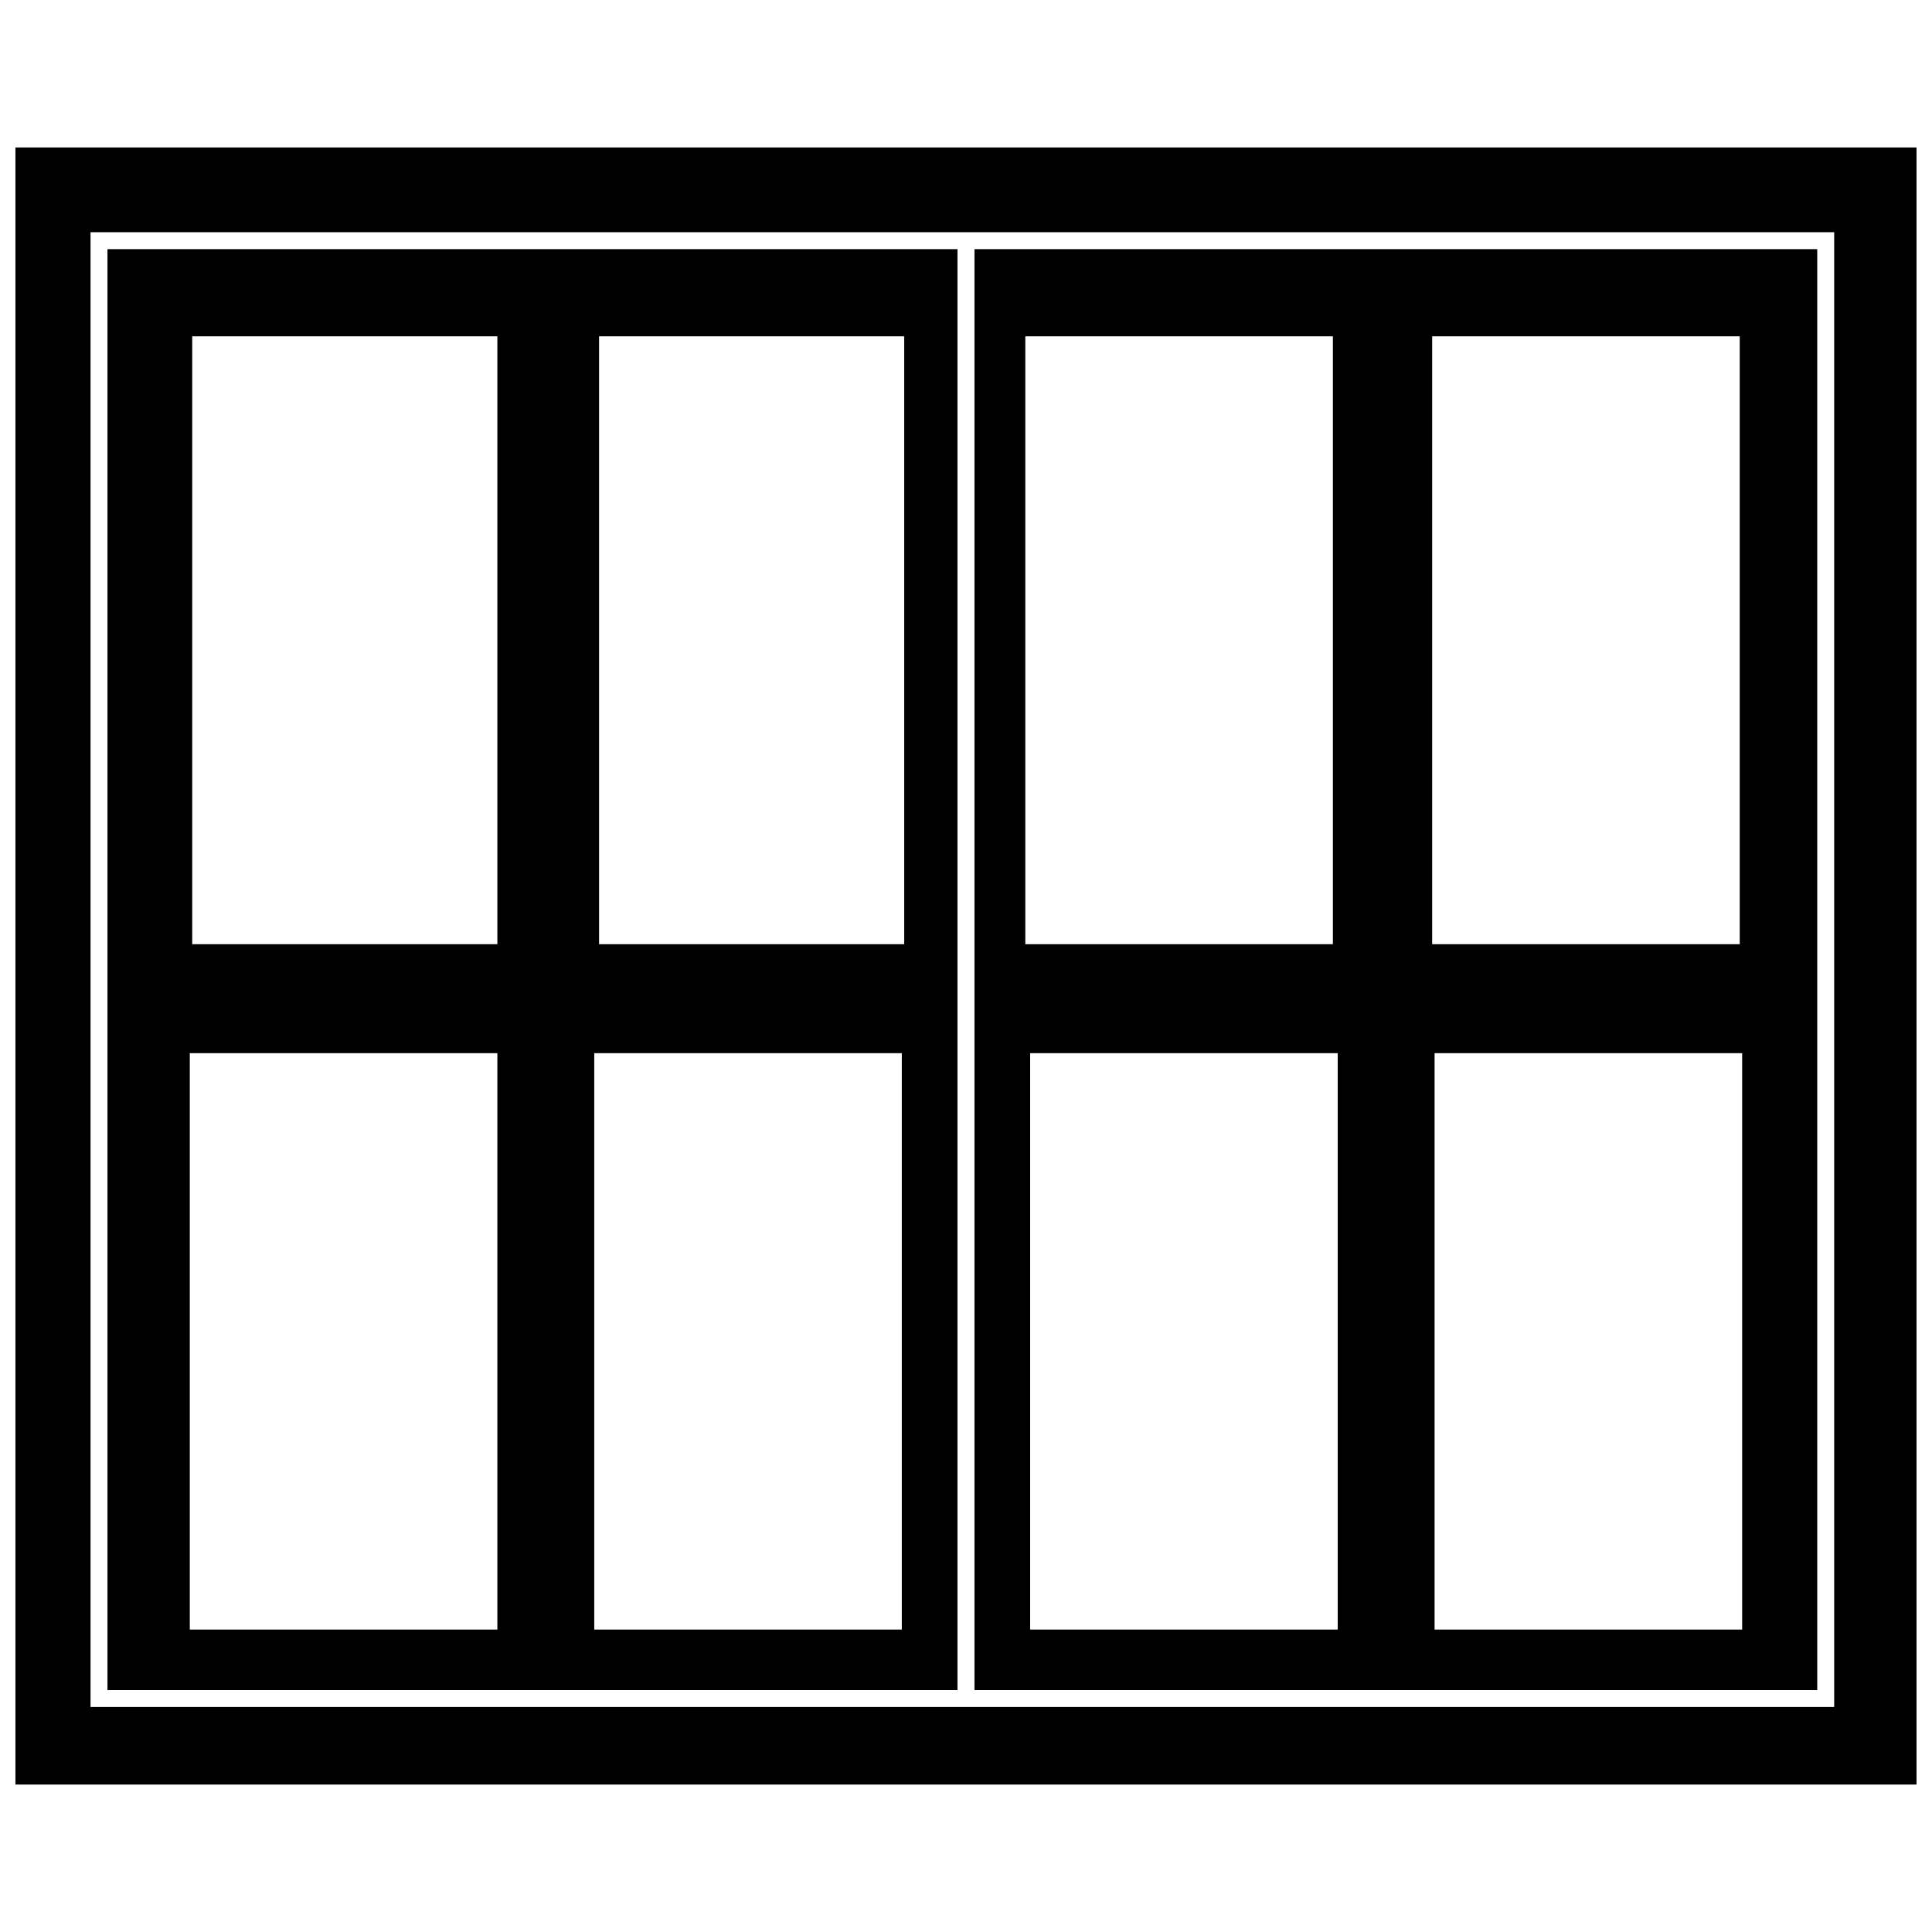 <?xml version="1.0" encoding="UTF-8"?>
<!-- Uploaded to: ICON Repo, www.svgrepo.com, Generator: ICON Repo Mixer Tools -->
<svg width="800px" height="800px" version="1.1" viewBox="144 144 512 512" xmlns="http://www.w3.org/2000/svg">
 <defs>
  <clipPath id="a">
   <path d="m148.09 183h503.81v434h-503.81z"/>
  </clipPath>
 </defs>
 <g clip-path="url(#a)">
  <path d="m651.9 183.07v433.86h-503.81v-433.86zm-21.82 22.461v390.85h-462.09v-390.85zm-4.492 4.492h-223.34v381.87h223.34zm-227.84 0h-225.27v381.87h225.27zm-14.121 184.2h-80.867v-161.09h80.867zm-107.82 0h-80.867v-161.09h80.867zm-81.508 28.879h81.508v152.75h-81.508zm107.18 0h81.508v152.75h-81.508zm114.24-28.879h81.508v-161.09h-81.508zm107.82 0h81.508v-161.09h-81.508zm82.148 28.879h-81.508v152.75h81.508zm-107.18 0h-81.508v152.75h81.508z" fill-rule="evenodd"/>
 </g>
</svg>